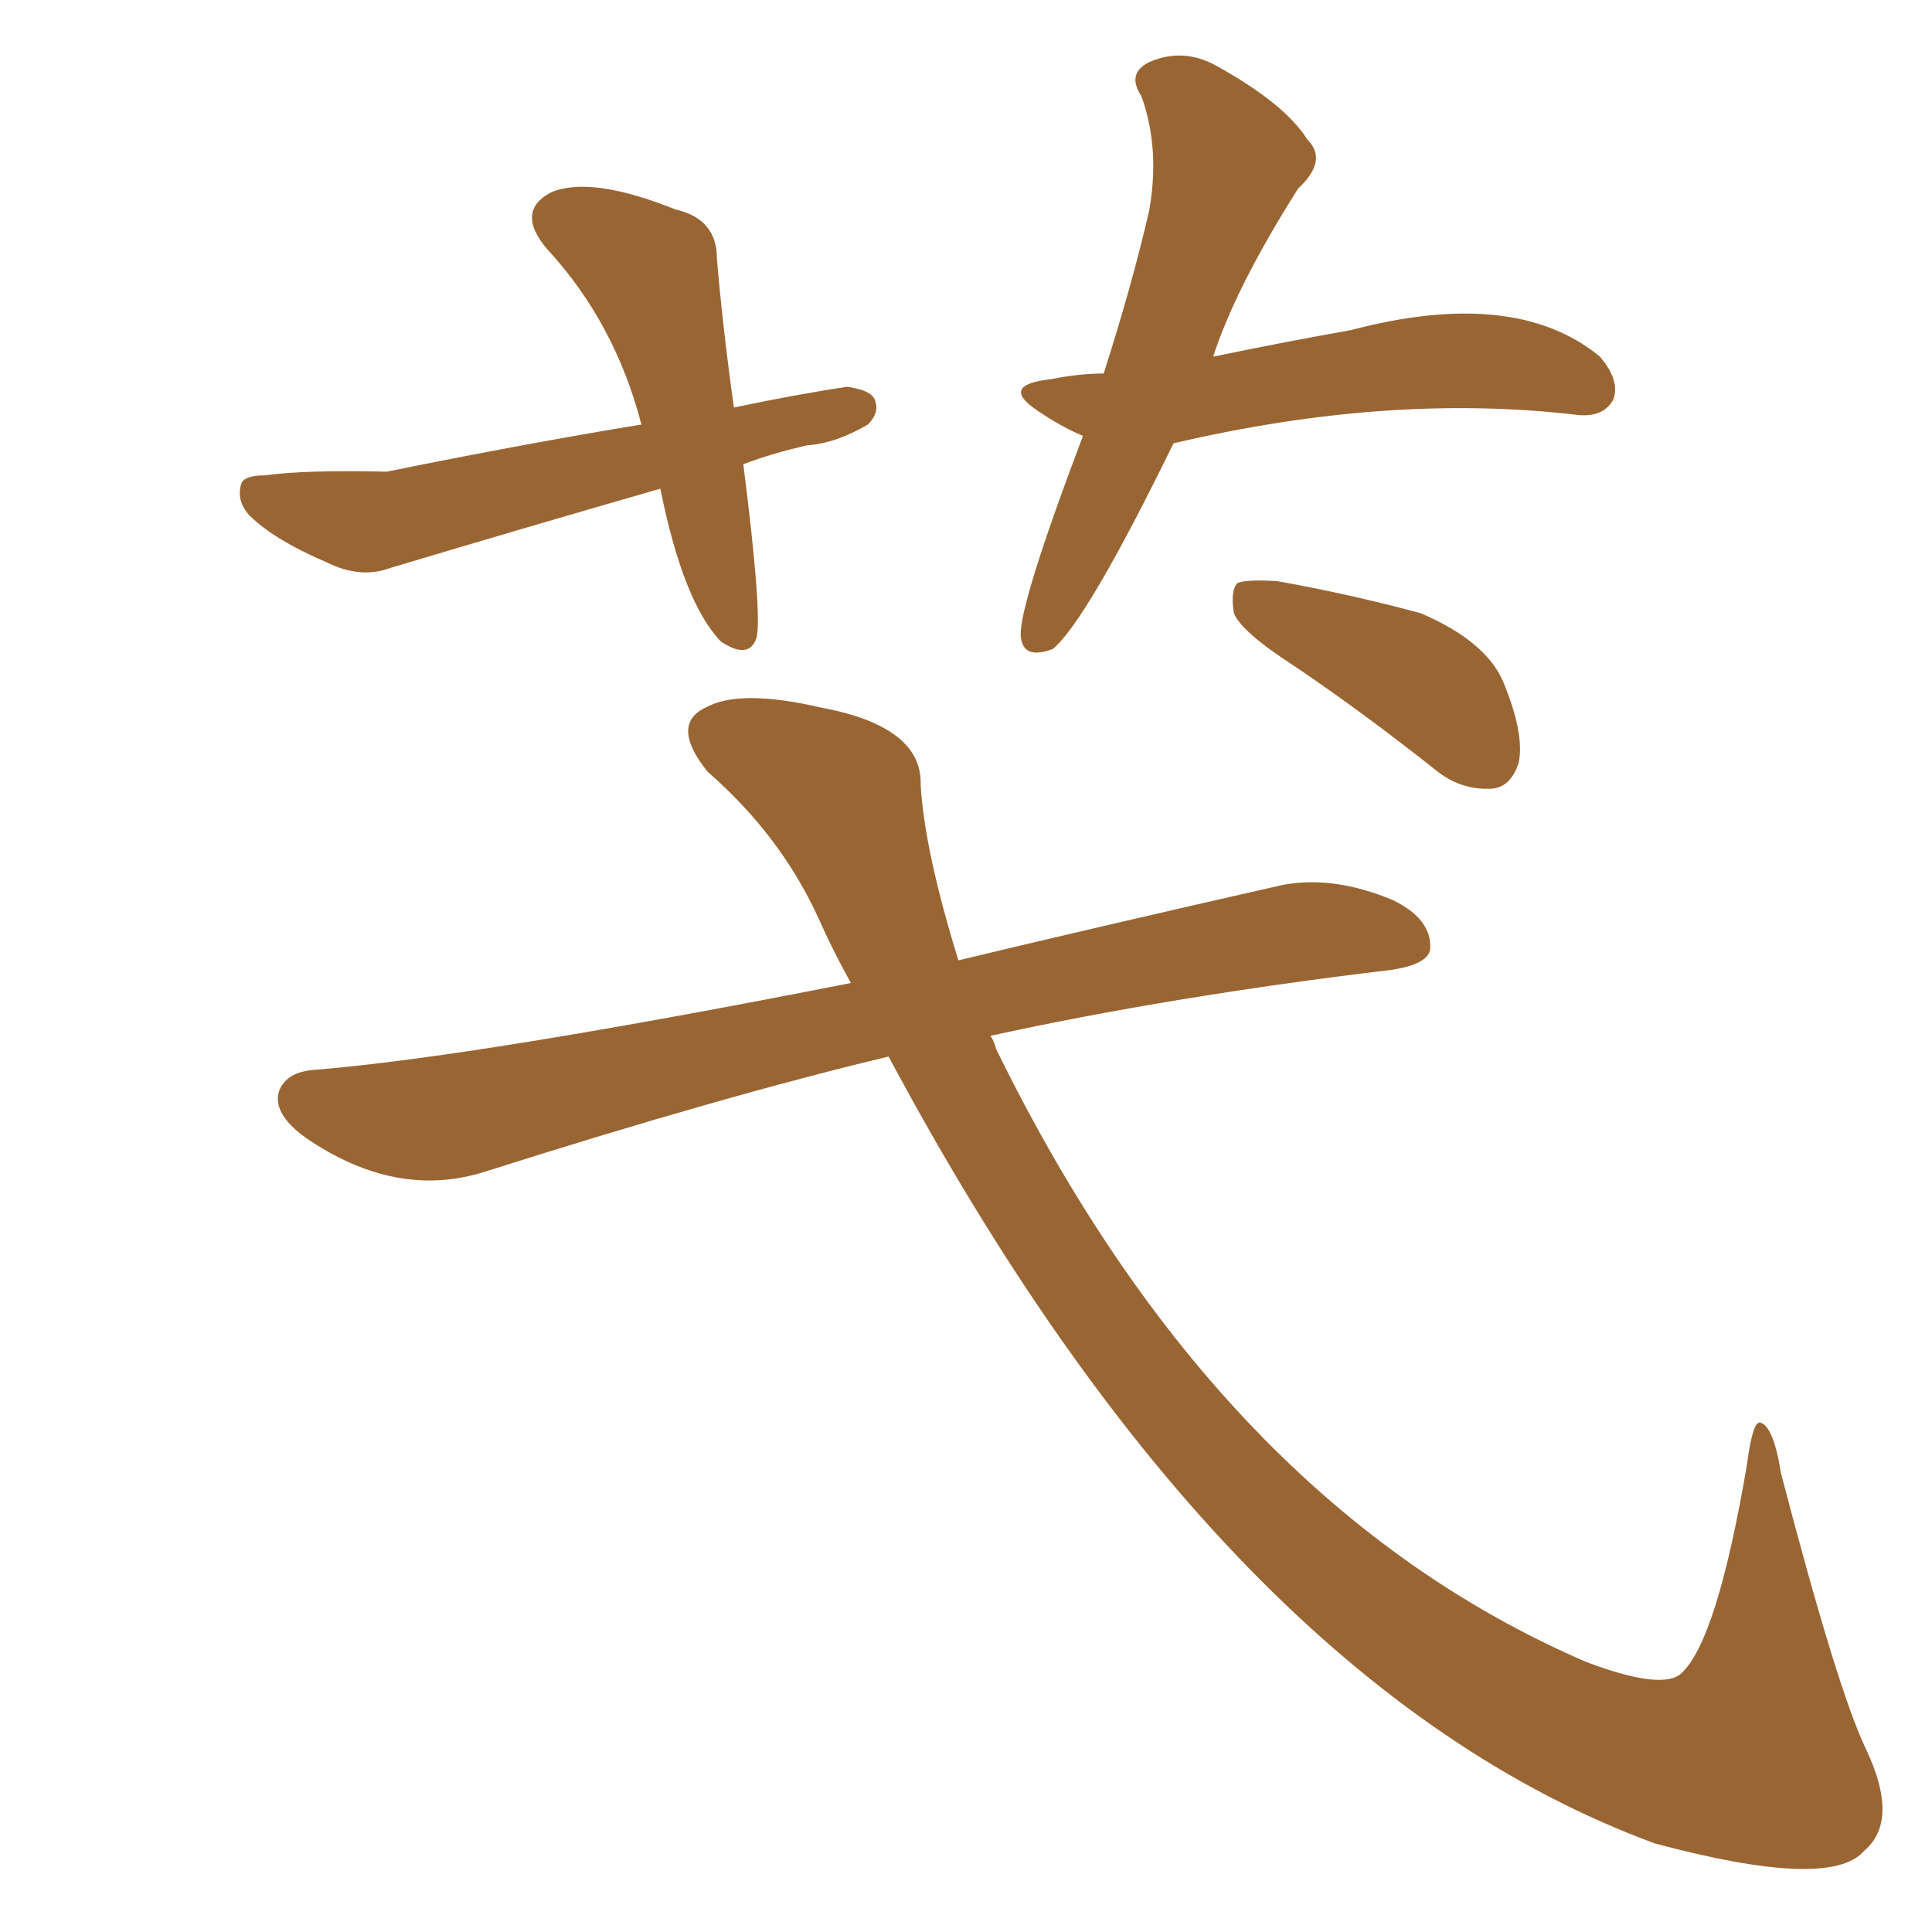 <svg xmlns="http://www.w3.org/2000/svg" xmlns:xlink="http://www.w3.org/1999/xlink" width="150" height="150"><path fill="#996633" padding="10" d="M100.49 51.71L100.49 51.71Q96.39 49.07 95.80 47.61L95.80 47.61Q95.51 45.85 96.09 45.26L96.09 45.26Q96.83 44.97 99.17 45.12L99.17 45.12Q104.88 46.14 110.30 47.61L110.30 47.61Q115.43 49.80 116.75 53.03L116.75 53.03Q118.36 56.98 117.92 59.18L117.92 59.18Q117.33 61.08 115.87 61.23L115.87 61.23Q113.53 61.38 111.62 59.91L111.62 59.91Q105.91 55.37 100.49 51.71ZM68.99 82.03L68.99 82.03Q56.10 85.11 37.65 90.97L37.65 90.97Q30.76 93.16 23.73 88.33L23.73 88.33Q21.09 86.43 21.68 84.67L21.68 84.67Q22.27 83.20 24.46 83.06L24.46 83.06Q37.06 82.03 66.06 76.32L66.06 76.32Q64.60 73.68 63.57 71.34L63.57 71.34Q60.64 64.89 54.93 59.91L54.93 59.91Q52.00 56.25 54.79 54.93L54.79 54.93Q57.42 53.47 63.72 54.93L63.72 54.93Q71.63 56.40 71.48 60.94L71.48 60.94Q71.78 66.06 74.41 74.56L74.41 74.56Q85.40 71.92 99.61 68.70L99.61 68.70Q103.56 67.97 108.11 69.87L108.11 69.87Q111.18 71.34 111.04 73.68L111.04 73.68Q110.89 74.85 108.11 75.29L108.11 75.29Q90.97 77.34 76.90 80.42L76.90 80.42Q77.20 80.86 77.34 81.45L77.34 81.45Q94.63 116.75 123.19 129.05L123.19 129.05Q129.05 131.25 130.52 129.93L130.52 129.93Q133.30 127.44 135.64 113.67L135.64 113.67Q136.08 110.30 136.67 110.45L136.67 110.45Q137.70 110.74 138.28 114.40L138.28 114.40Q142.68 131.25 144.87 135.79L144.87 135.79Q147.51 141.36 144.73 143.70L144.73 143.70Q142.09 146.78 128.47 143.12L128.47 143.12Q95.07 130.81 68.99 82.03ZM57.71 36.04L57.71 36.04Q59.18 47.61 58.74 49.51L58.74 49.51Q58.15 51.27 55.96 49.80L55.96 49.80Q53.03 46.73 51.27 37.94L51.27 37.94Q40.58 41.02 30.32 44.09L30.32 44.09Q27.98 44.97 25.34 43.65L25.34 43.65Q21.24 41.89 19.34 39.99L19.34 39.99Q18.31 38.82 18.75 37.50L18.75 37.50Q19.04 36.91 20.51 36.91L20.51 36.91Q23.73 36.47 30.03 36.62L30.03 36.62Q40.87 34.42 49.80 32.96L49.80 32.96Q47.75 25.05 42.48 19.34L42.48 19.34Q39.99 16.41 42.77 14.94L42.77 14.94Q45.85 13.62 52.44 16.26L52.44 16.26Q55.66 16.99 55.66 20.07L55.66 20.07Q56.10 25.34 56.98 31.64L56.98 31.64Q61.82 30.62 65.77 30.03L65.77 30.03Q67.82 30.32 67.97 31.20L67.97 31.20Q68.26 32.08 67.38 32.96L67.38 32.96Q64.89 34.42 62.70 34.57L62.70 34.57Q60.06 35.16 57.71 36.04ZM91.11 34.42L91.11 34.42L91.11 34.42Q84.38 48.19 81.74 50.39L81.74 50.39Q79.39 51.27 79.25 49.37L79.25 49.37Q79.10 47.02 84.08 33.84L84.08 33.84Q82.32 33.11 80.42 31.79L80.42 31.79Q77.64 29.88 81.59 29.44L81.59 29.44Q83.79 29.00 85.69 29.00L85.69 29.00Q87.89 22.12 89.21 16.41L89.21 16.41Q90.09 11.57 88.62 7.47L88.62 7.47Q87.45 5.71 89.21 4.83L89.21 4.83Q91.85 3.66 94.48 5.13L94.48 5.13Q99.76 8.06 101.51 10.84L101.51 10.84Q103.13 12.45 100.78 14.65L100.78 14.65Q95.95 22.27 94.19 27.69L94.19 27.69Q99.90 26.51 104.88 25.63L104.88 25.63Q117.63 22.27 124.22 27.69L124.22 27.69Q125.83 29.59 125.24 31.05L125.24 31.05Q124.51 32.37 122.61 32.23L122.61 32.23Q107.96 30.47 91.11 34.42Z"/></svg>